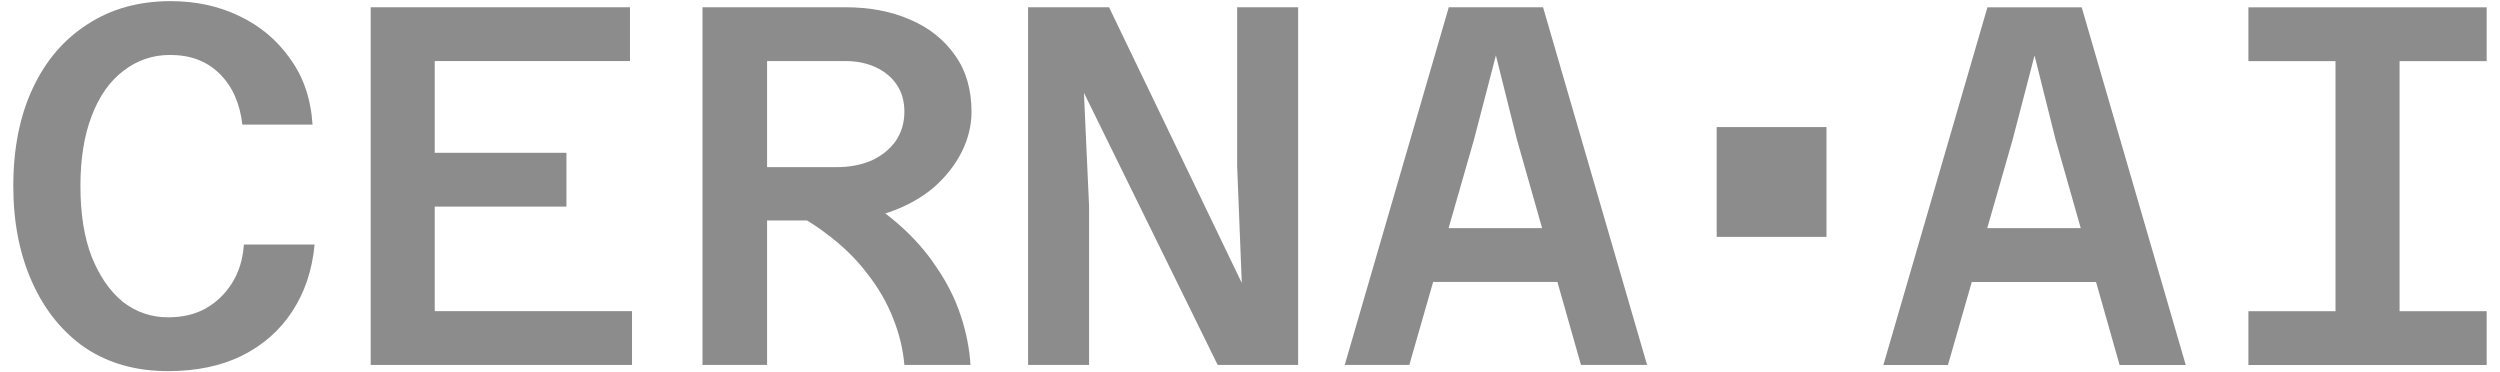 <svg width="94" height="14" viewBox="0 0 94 14" fill="none" xmlns="http://www.w3.org/2000/svg">
<path d="M52.566 10.601V8.578H60.196V10.601H52.566ZM54.474 0.273H58.019L61.93 13.722H59.445L57.036 5.244L56.246 2.085L55.418 5.264L52.99 13.722H50.562L54.474 0.273Z" fill="#8C8C8C"/>
<path d="M38.656 13.722V0.273H41.7L46.691 10.639L46.517 6.246V0.273H48.81V13.722H45.785L40.756 3.491L40.949 7.749V13.722H38.656Z" fill="#8C8C8C"/>
<path d="M28.148 8.289V6.285H31.443C31.944 6.285 32.387 6.201 32.772 6.034C33.158 5.854 33.459 5.61 33.678 5.302C33.896 4.981 34.005 4.615 34.005 4.204C34.005 3.806 33.909 3.465 33.716 3.183C33.524 2.9 33.26 2.682 32.926 2.528C32.592 2.374 32.214 2.296 31.79 2.296H28.148V0.273H31.79C32.702 0.273 33.511 0.428 34.217 0.736C34.937 1.044 35.502 1.494 35.913 2.085C36.324 2.663 36.529 3.369 36.529 4.204C36.529 4.718 36.407 5.219 36.163 5.707C35.919 6.195 35.572 6.638 35.123 7.036C34.673 7.422 34.127 7.73 33.485 7.961C32.843 8.179 32.117 8.289 31.308 8.289H28.148ZM26.414 13.722V0.273H28.842V13.722H26.414ZM34.005 13.722C33.954 13.131 33.813 12.547 33.581 11.969C33.35 11.378 33.023 10.813 32.599 10.273C32.188 9.734 31.68 9.239 31.077 8.79C30.473 8.327 29.767 7.929 28.957 7.595L31.655 7.017C32.464 7.428 33.164 7.89 33.755 8.404C34.346 8.918 34.834 9.47 35.219 10.061C35.617 10.639 35.919 11.243 36.125 11.872C36.33 12.489 36.452 13.105 36.491 13.722H34.005Z" fill="#8C8C8C"/>
<path d="M13.938 13.722V0.273H23.687V2.296H16.346V5.745H21.298V7.768H16.346V11.699H23.764V13.722H13.938Z" fill="#8C8C8C"/>
<path d="M6.319 13.954C5.124 13.954 4.09 13.665 3.217 13.087C2.356 12.496 1.688 11.674 1.213 10.621C0.738 9.567 0.5 8.36 0.5 6.998C0.5 5.585 0.744 4.359 1.232 3.318C1.72 2.278 2.407 1.475 3.294 0.91C4.18 0.332 5.22 0.043 6.415 0.043C7.366 0.043 8.226 0.229 8.997 0.602C9.78 0.974 10.416 1.507 10.904 2.201C11.405 2.882 11.688 3.71 11.752 4.686H9.112C9.023 3.89 8.74 3.254 8.265 2.779C7.789 2.304 7.166 2.066 6.396 2.066C5.741 2.066 5.156 2.265 4.642 2.663C4.129 3.049 3.73 3.614 3.448 4.359C3.165 5.091 3.024 5.971 3.024 6.998C3.024 8.039 3.165 8.925 3.448 9.657C3.743 10.389 4.135 10.955 4.623 11.353C5.124 11.738 5.689 11.931 6.319 11.931C6.858 11.931 7.327 11.822 7.725 11.603C8.136 11.372 8.47 11.051 8.727 10.64C8.984 10.229 9.132 9.747 9.17 9.195H11.829C11.739 10.158 11.457 11 10.981 11.719C10.519 12.425 9.89 12.978 9.093 13.376C8.31 13.761 7.385 13.954 6.319 13.954Z" fill="#8C8C8C"/>
<path d="M82.184 13.724H79.697L78.811 10.602H74.139L73.243 13.724H70.815L74.727 0.275H78.272L82.184 13.724ZM93.499 2.299H90.224V11.701H93.499V13.724H84.54V11.701H87.815V2.299H84.54V0.275H93.499V2.299ZM68.676 8.906H64.547V4.777H68.676V8.906ZM75.671 5.266L74.72 8.579H78.236L77.289 5.246L76.499 2.087L75.671 5.266Z" fill="#8C8C8C"/>
</svg>
